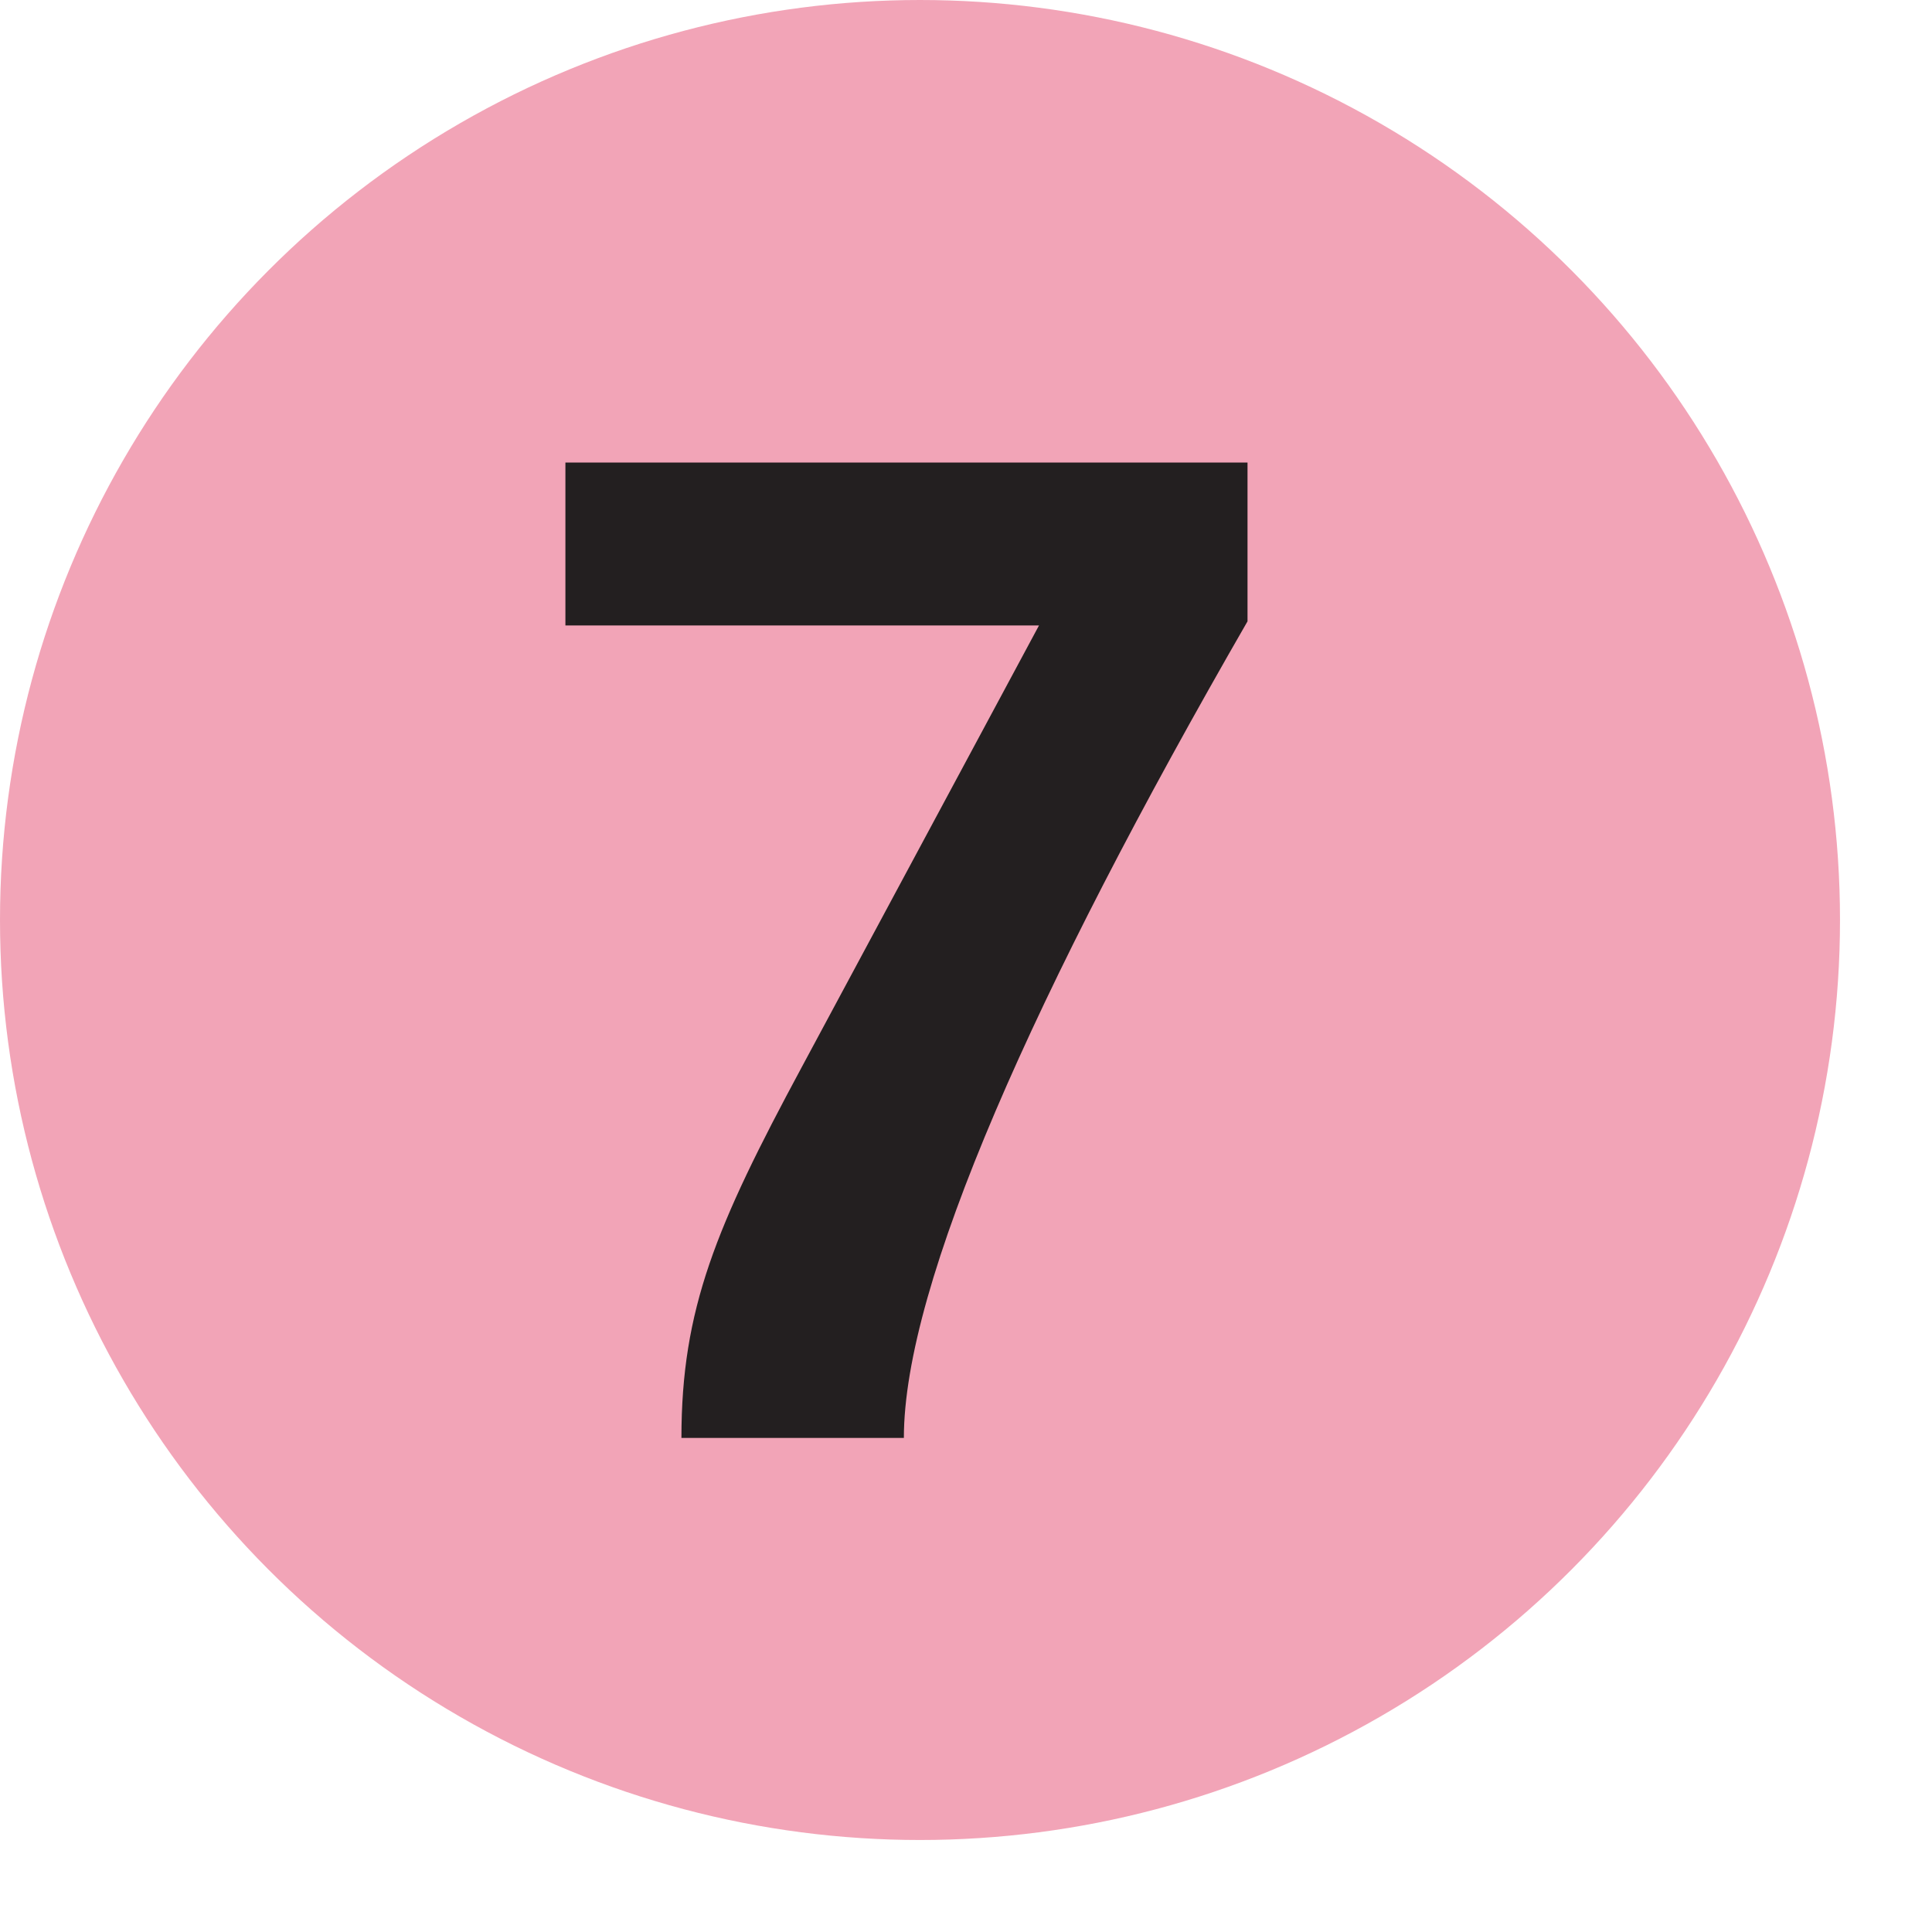 <?xml version="1.0" encoding="UTF-8"?> <svg xmlns="http://www.w3.org/2000/svg" width="1000" height="1000" viewBox="0 0 1050 1050"><circle fill="#F2A4B7" cx="500" cy="500" r="500"></circle><path fill="#231F20" d="M678 337.67v-86.297H307.29v88.547h257.38l-129.02 240.2c-46.576 86.524-65.308 131.24-65.308 201.36h120.891c-.011-83.36 70.35-241.73 186.77-443.811"></path></svg> 